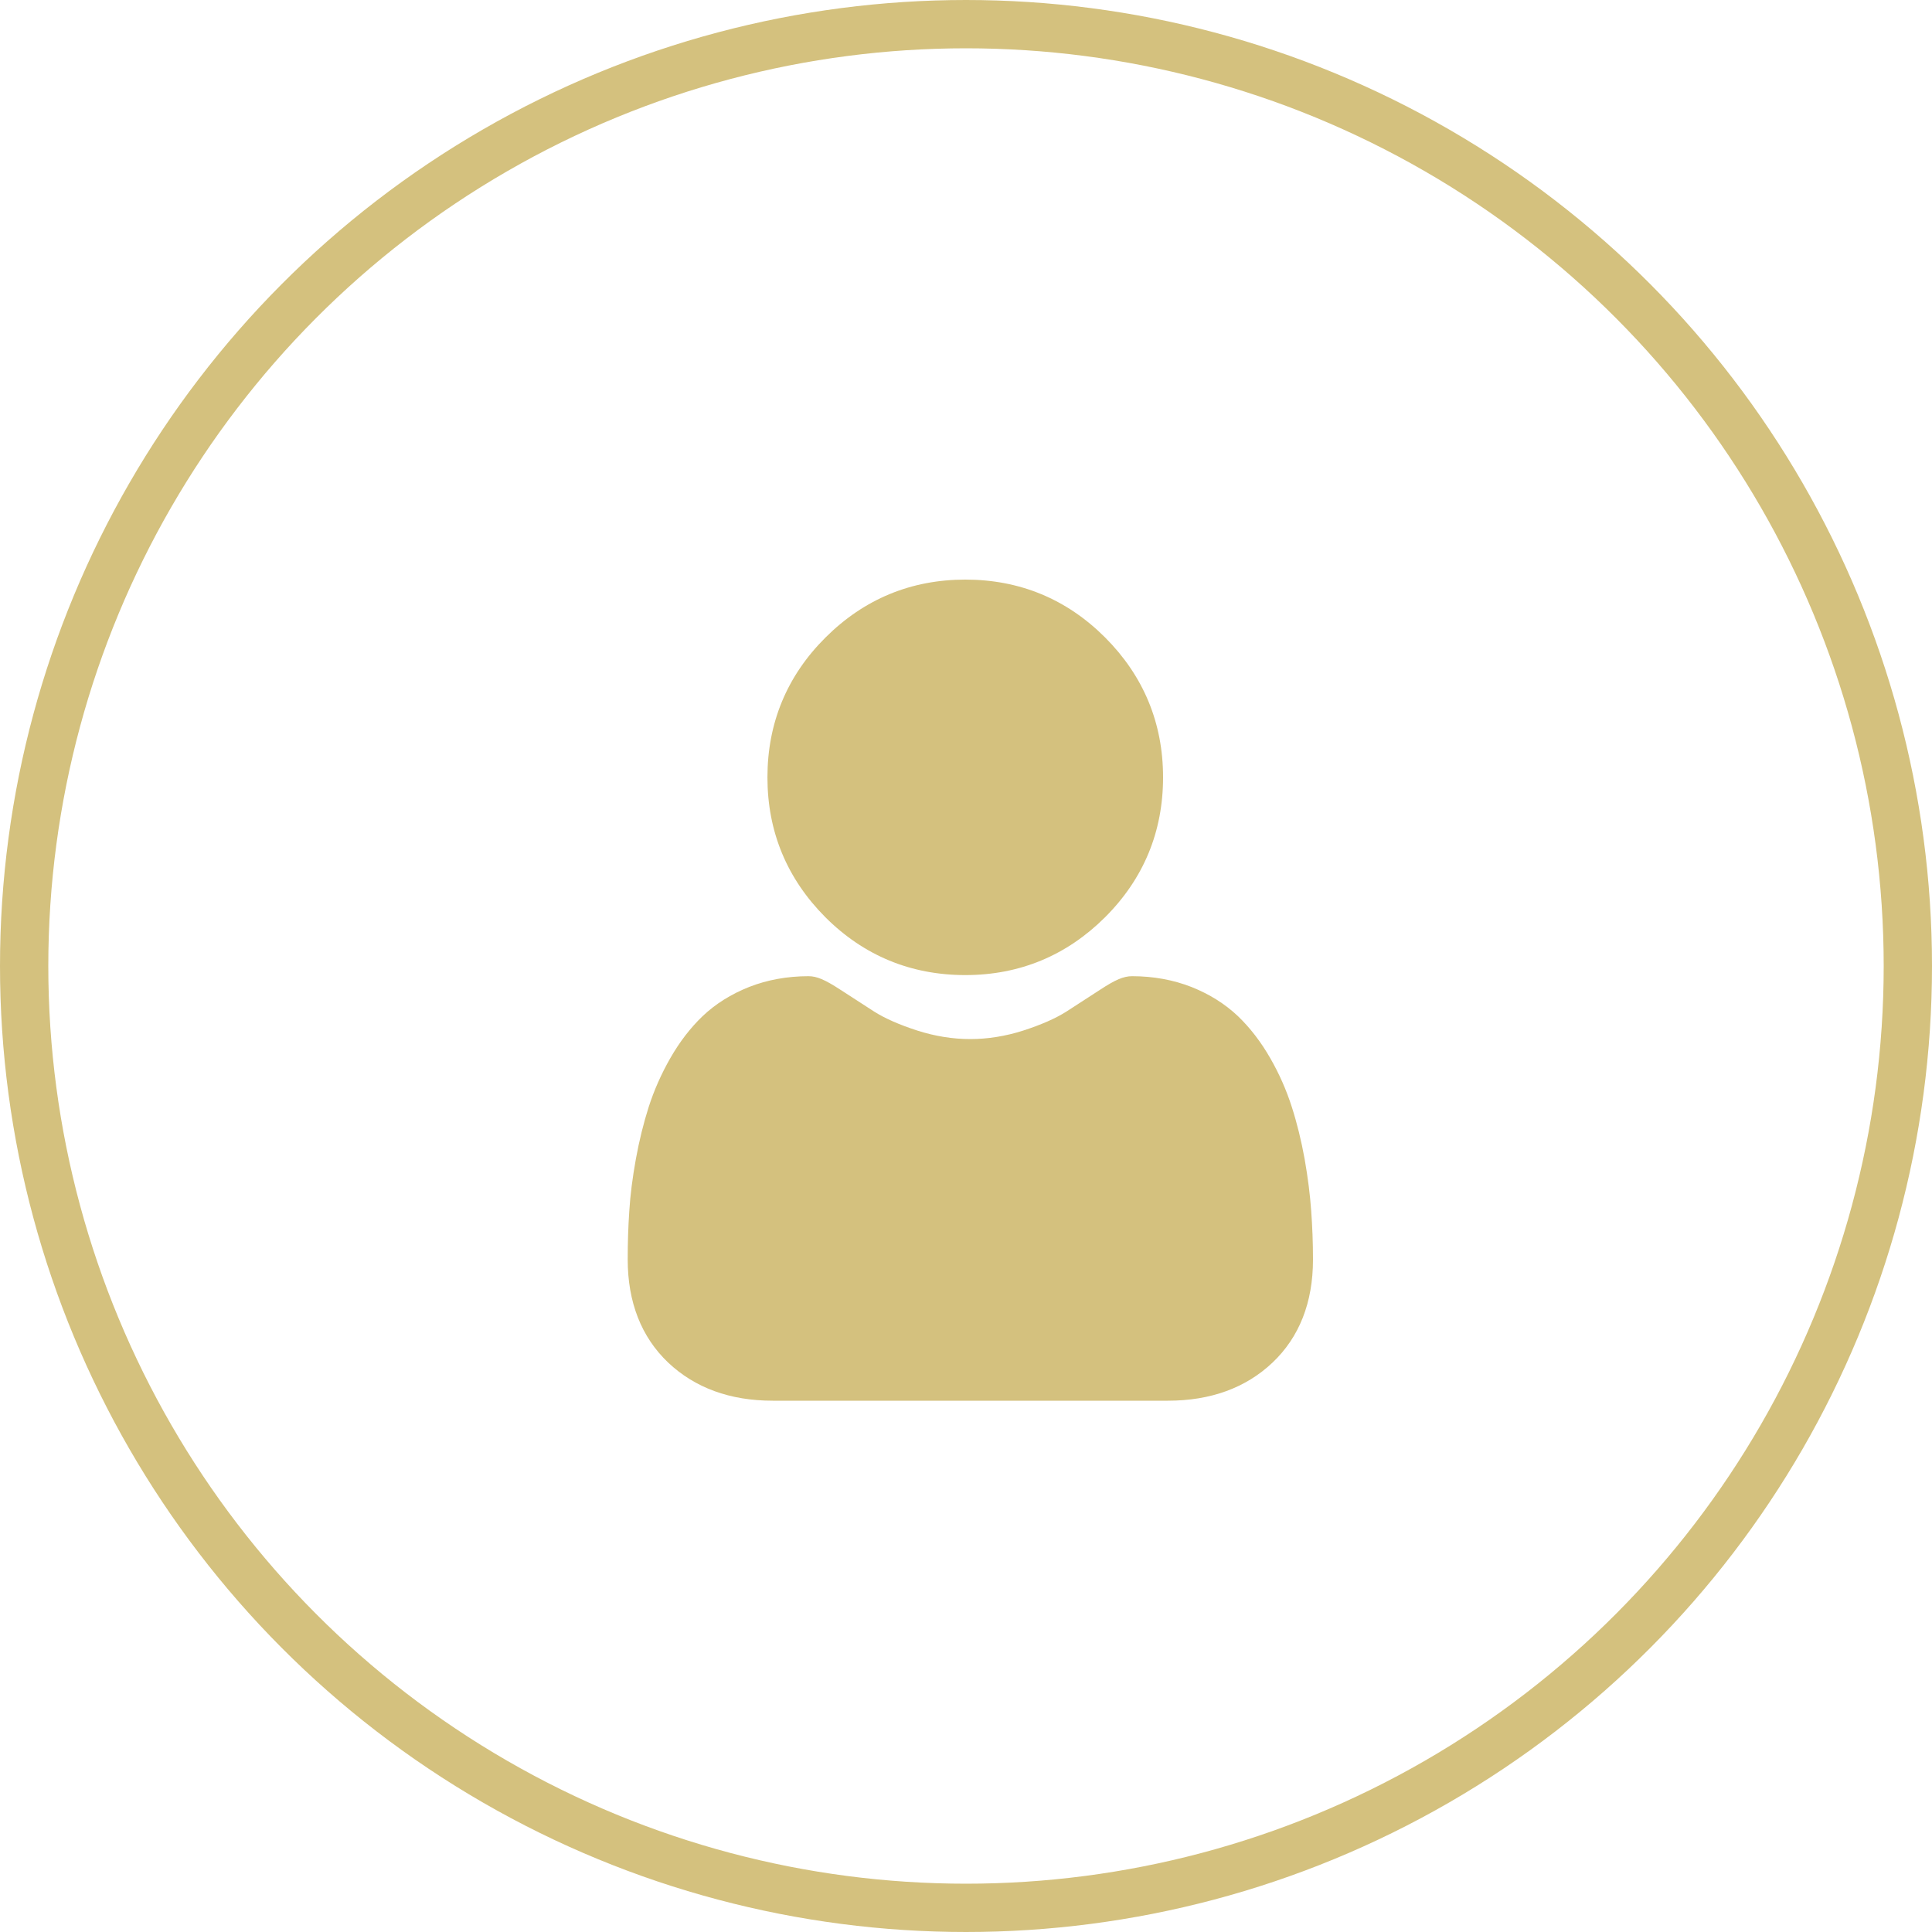 <svg width="40" height="40" viewBox="0 0 40 40" fill="none" xmlns="http://www.w3.org/2000/svg">
    <circle cx="20" cy="20" r="19.5" stroke="#D4C17E"/>
    <g clip-path="url(#clip0)">
        <path d="M19.986 20.188C21.111 20.188 22.084 19.783 22.881 18.989C23.678 18.192 24.08 17.22 24.08 16.094C24.08 14.968 23.675 13.995 22.881 13.199C22.084 12.402 21.111 12 19.986 12C18.86 12 17.887 12.405 17.091 13.199C16.294 13.992 15.889 14.968 15.889 16.094C15.889 17.22 16.294 18.192 17.087 18.989C17.884 19.786 18.86 20.188 19.986 20.188Z" fill="#D4C17E"/>
        <path d="M27.147 25.072C27.124 24.74 27.078 24.378 27.011 23.996C26.941 23.611 26.852 23.249 26.745 22.917C26.636 22.575 26.486 22.233 26.301 21.911C26.108 21.573 25.882 21.28 25.63 21.038C25.364 20.786 25.042 20.583 24.667 20.434C24.295 20.288 23.88 20.211 23.439 20.211C23.266 20.211 23.096 20.281 22.774 20.493C22.575 20.623 22.343 20.772 22.081 20.942C21.858 21.084 21.556 21.217 21.184 21.337C20.822 21.453 20.45 21.513 20.088 21.513C19.726 21.513 19.355 21.453 18.993 21.337C18.621 21.217 18.319 21.084 18.096 20.942C17.837 20.776 17.605 20.626 17.402 20.493C17.077 20.281 16.911 20.211 16.738 20.211C16.297 20.211 15.881 20.288 15.51 20.434C15.134 20.583 14.812 20.786 14.547 21.038C14.294 21.28 14.069 21.573 13.876 21.911C13.69 22.237 13.541 22.575 13.431 22.917C13.325 23.249 13.235 23.611 13.165 23.996C13.096 24.378 13.049 24.74 13.029 25.072C13.006 25.398 12.996 25.736 12.996 26.075C12.996 26.961 13.278 27.682 13.833 28.21C14.387 28.734 15.114 29 15.998 29H24.182C25.065 29 25.793 28.734 26.344 28.213C26.902 27.685 27.184 26.965 27.184 26.078C27.184 25.733 27.171 25.398 27.147 25.072Z" fill="#D4C17E"/>
    </g>
    <defs>
        <clipPath id="clip0">
            <rect width="14.184" height="17" fill="white" transform="translate(13 12)"/>
        </clipPath>
    </defs>
</svg>